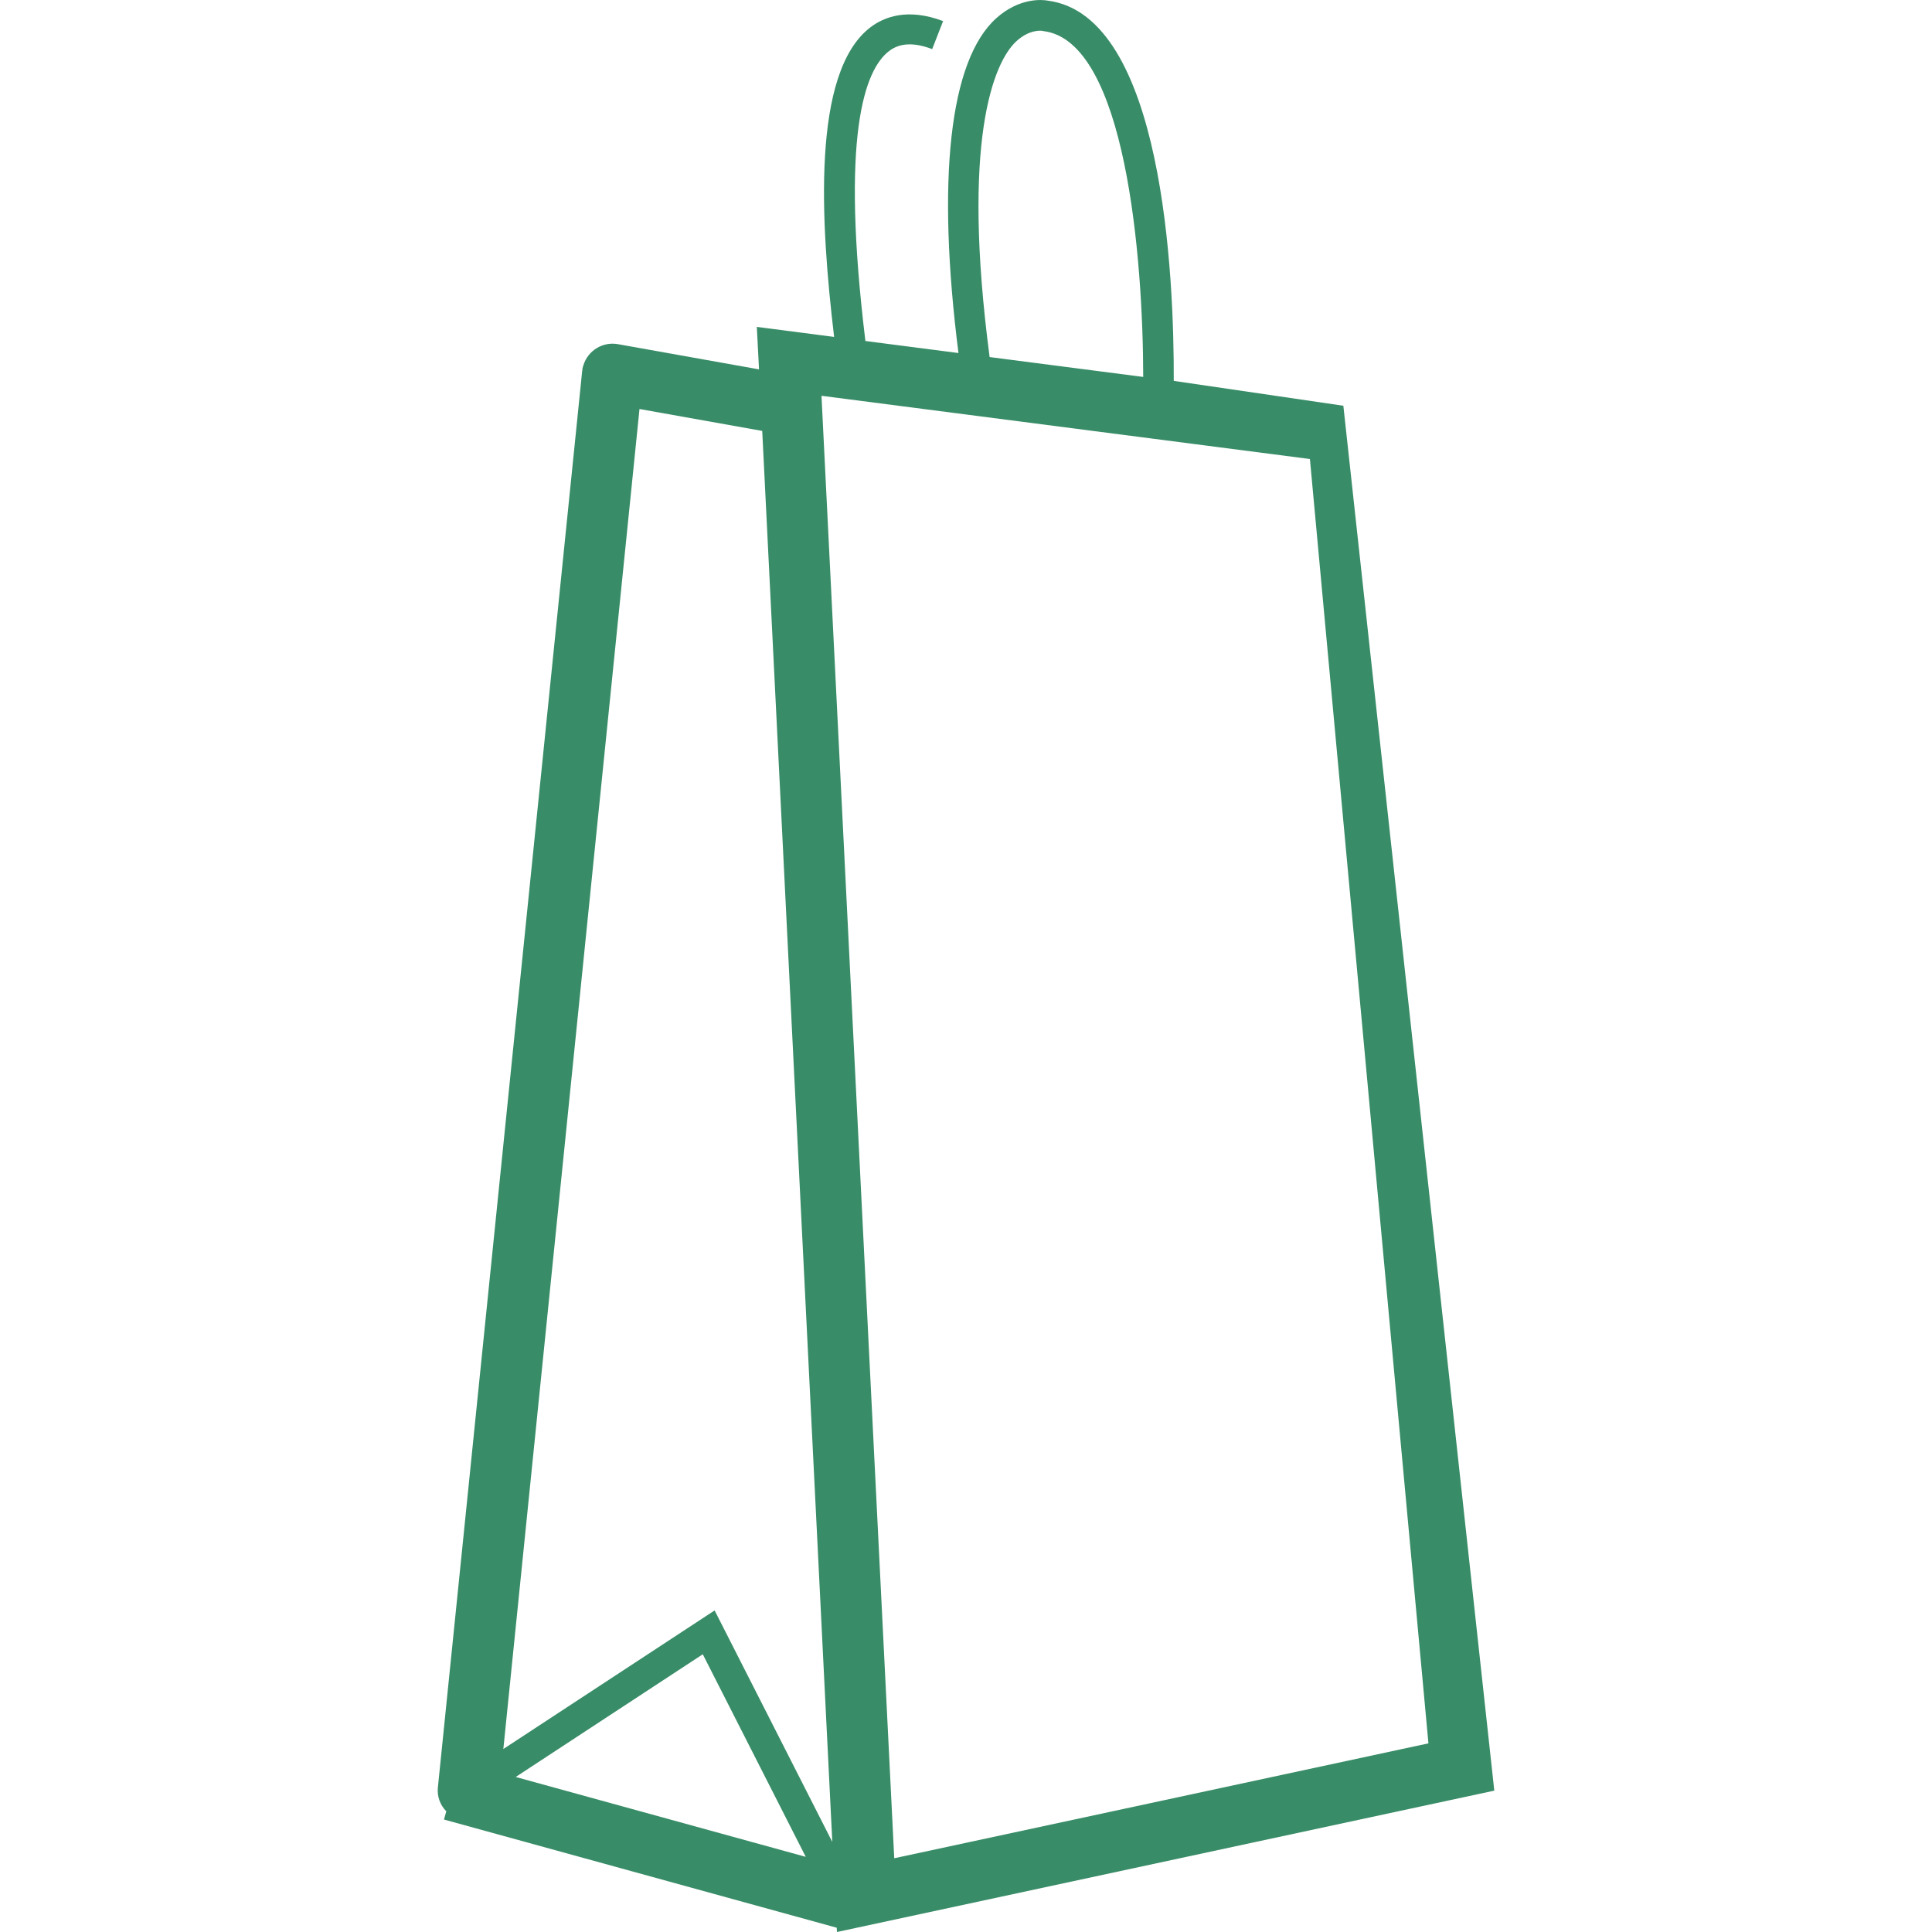 <svg width="70" height="70" viewBox="0 0 70 70" fill="none" xmlns="http://www.w3.org/2000/svg">
<g clip-path="url(#clip0_2569_19861)">
<path d="M54.141 64.878L48.672 14.701L42.527 13.8C42.543 10.033 42.145 0.572 37.969 0.024C37.76 -0.017 36.932 -0.088 36.099 0.658C34.39 2.191 33.934 6.539 34.727 12.791L31.355 12.355C30.452 4.931 31.317 2.539 32.21 1.852C32.599 1.552 33.111 1.528 33.775 1.779L34.17 0.764C32.874 0.274 32.018 0.62 31.53 0.995C29.402 2.632 29.726 8.041 30.222 12.207L27.421 11.844L27.501 13.383L22.39 12.47C22.125 12.422 21.851 12.473 21.621 12.613C21.391 12.753 21.219 12.973 21.139 13.23V13.231C21.128 13.269 21.113 13.306 21.105 13.345C21.101 13.369 21.103 13.393 21.099 13.417C21.098 13.427 21.094 13.436 21.093 13.446L15.865 64.766C15.849 64.923 15.868 65.082 15.921 65.231C15.974 65.38 16.059 65.515 16.17 65.627L16.086 65.925L30.316 69.845L30.325 70L54.141 64.878ZM36.808 1.51C37.294 1.052 37.737 1.115 37.742 1.115L37.808 1.127C40.788 1.493 41.416 9.351 41.421 13.657L35.856 12.937C34.83 5.134 35.986 2.287 36.808 1.51ZM47.461 16.631L51.755 63.165L32.4 67.328L29.764 14.34L47.461 16.631ZM30.156 66.737L25.892 58.349L18.237 63.37L23.17 14.819L27.617 15.613L30.156 66.737ZM29.194 67.277L18.685 64.383L25.463 59.937L29.194 67.277Z" fill="#388C67"/>
</g>
<defs>
<clipPath id="clip0_2569_19861">
<rect width="70" height="70" fill="white"/>
</clipPath>
</defs>
</svg>
